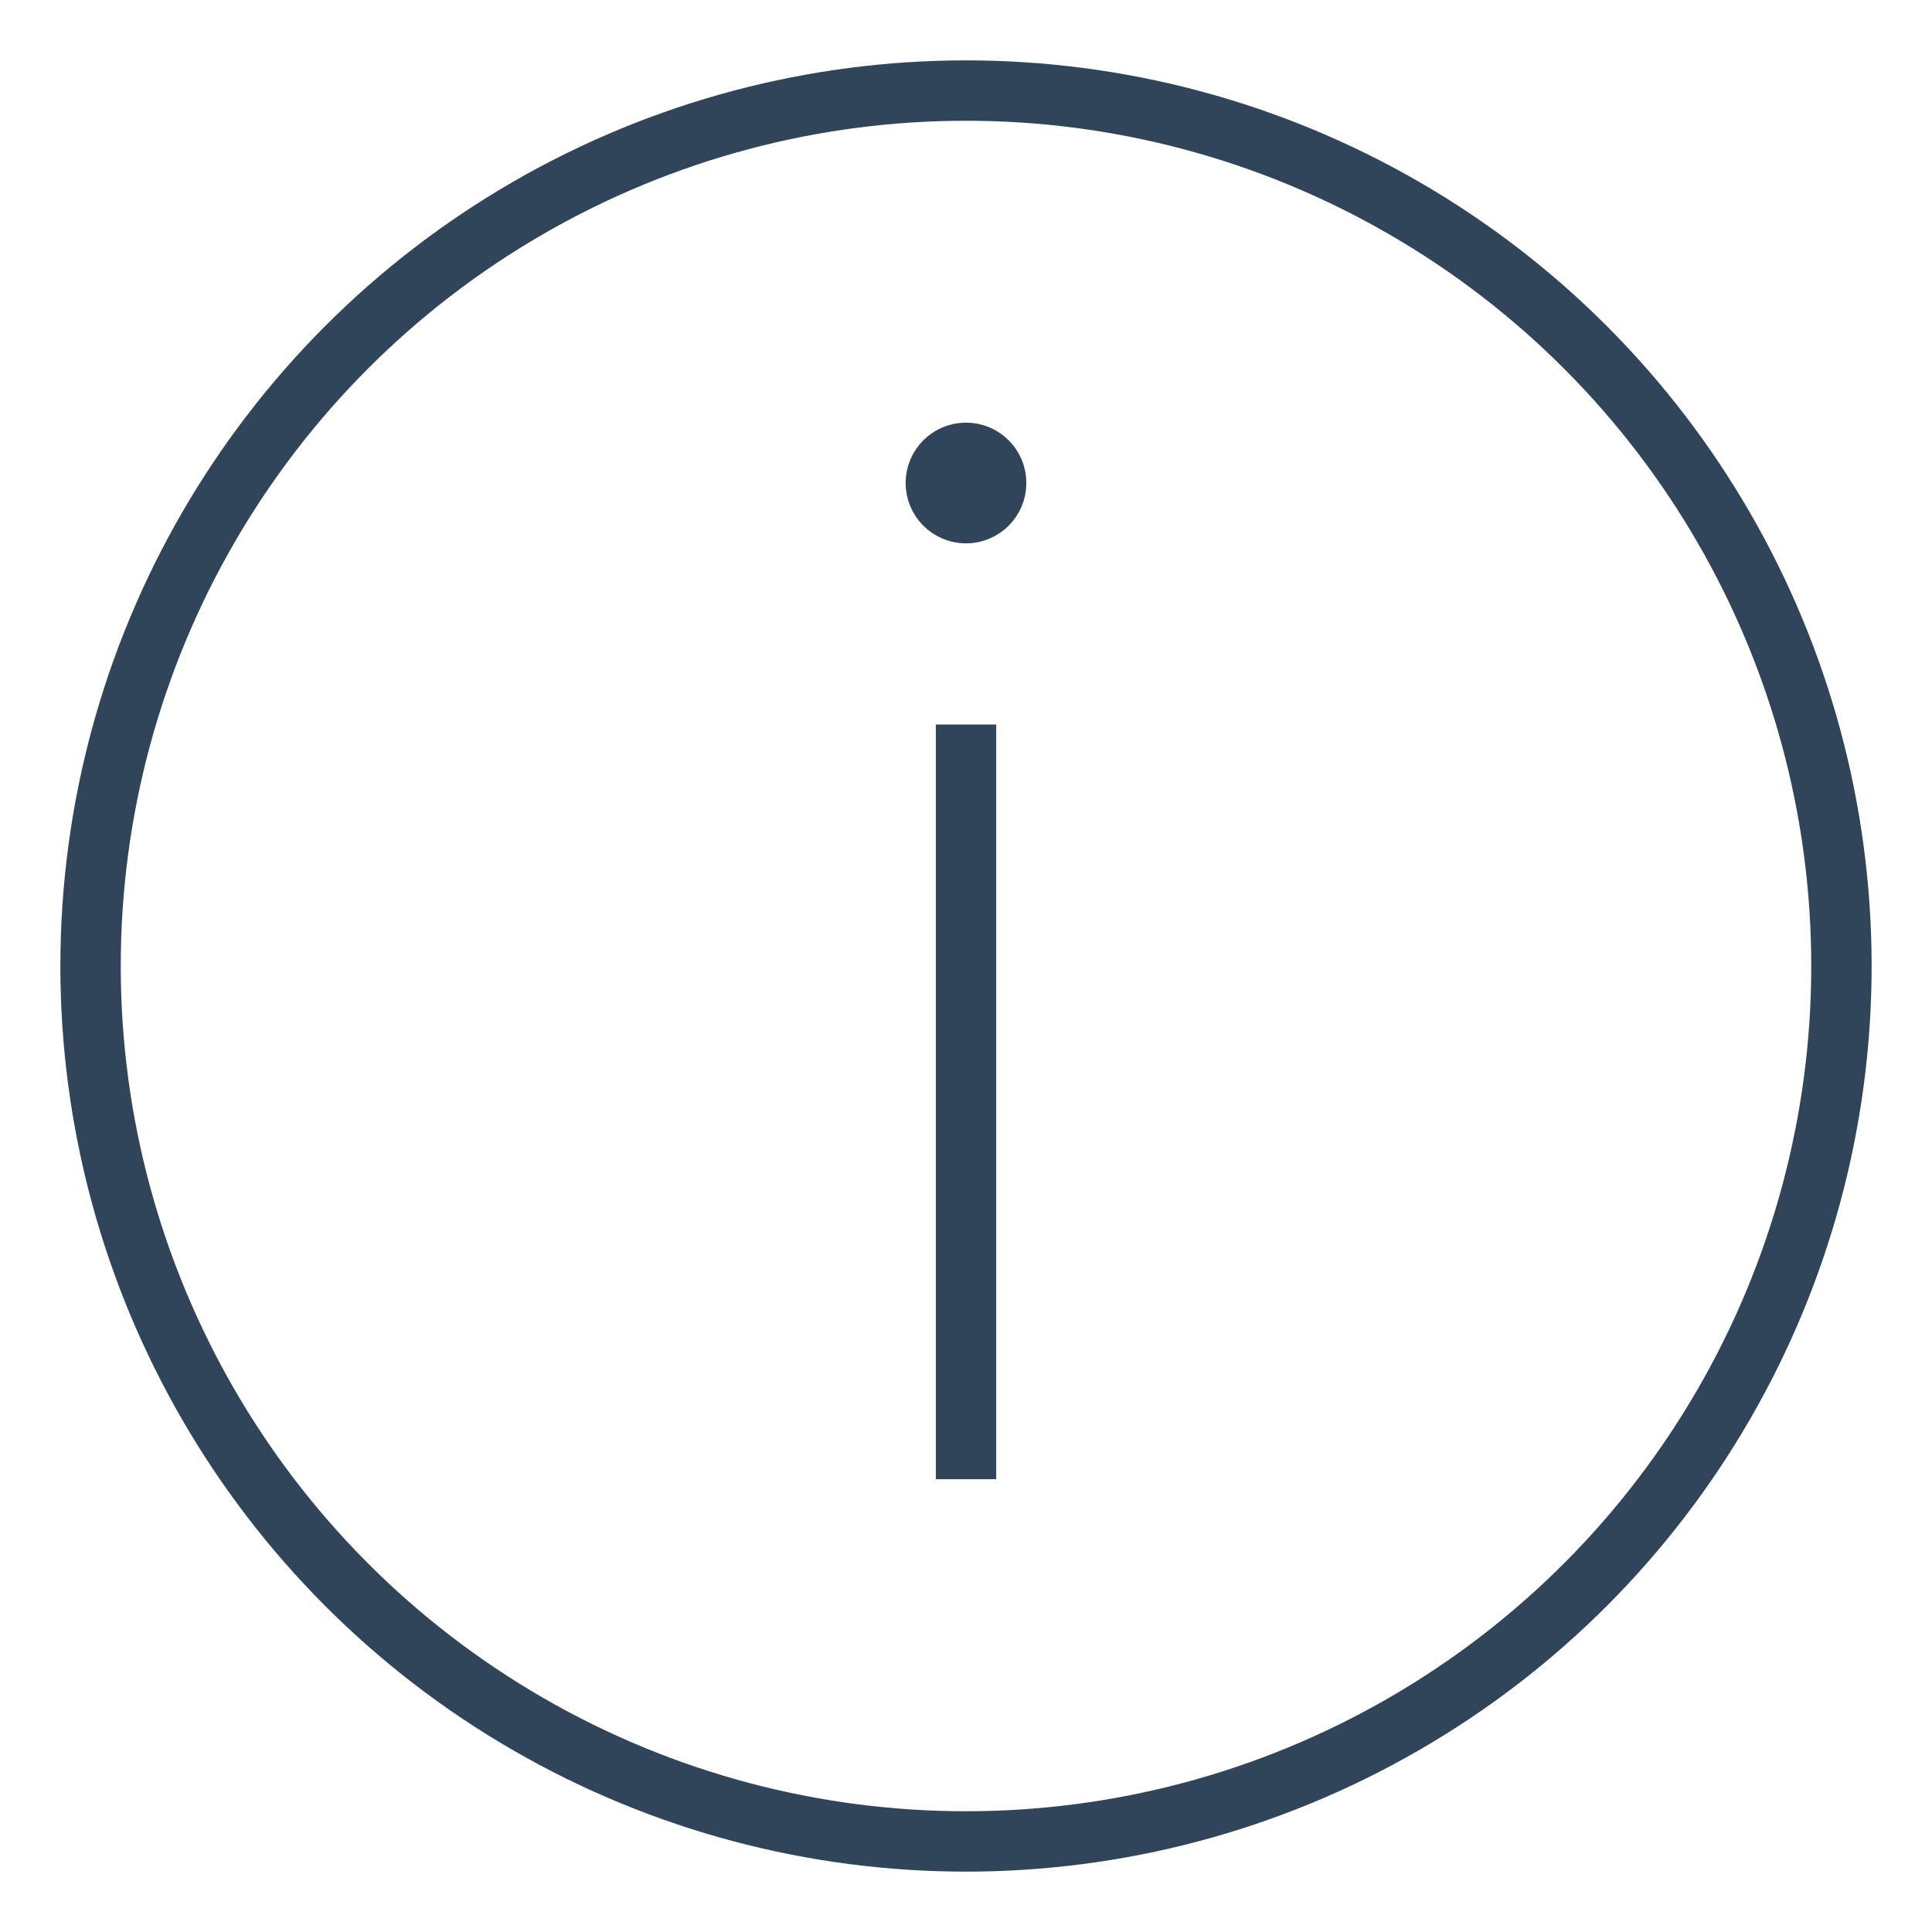 <svg xmlns="http://www.w3.org/2000/svg" height="64" width="64" viewBox="0 0 64 64"><title>64 c info</title><g stroke-linecap="square" stroke-miterlimit="10" fill="#31455a" stroke-linejoin="miter" class="nc-icon-wrapper"><circle cx="32" cy="32" r="29" fill="none" stroke="#31455a" stroke-width="2"></circle><circle data-color="color-2" cx="32" cy="16" r="1" fill="none" stroke="#31455a" stroke-width="2"></circle><line data-color="color-2" x1="32" y1="25" x2="32" y2="48" fill="none" stroke="#31455a" stroke-width="2"></line></g></svg>